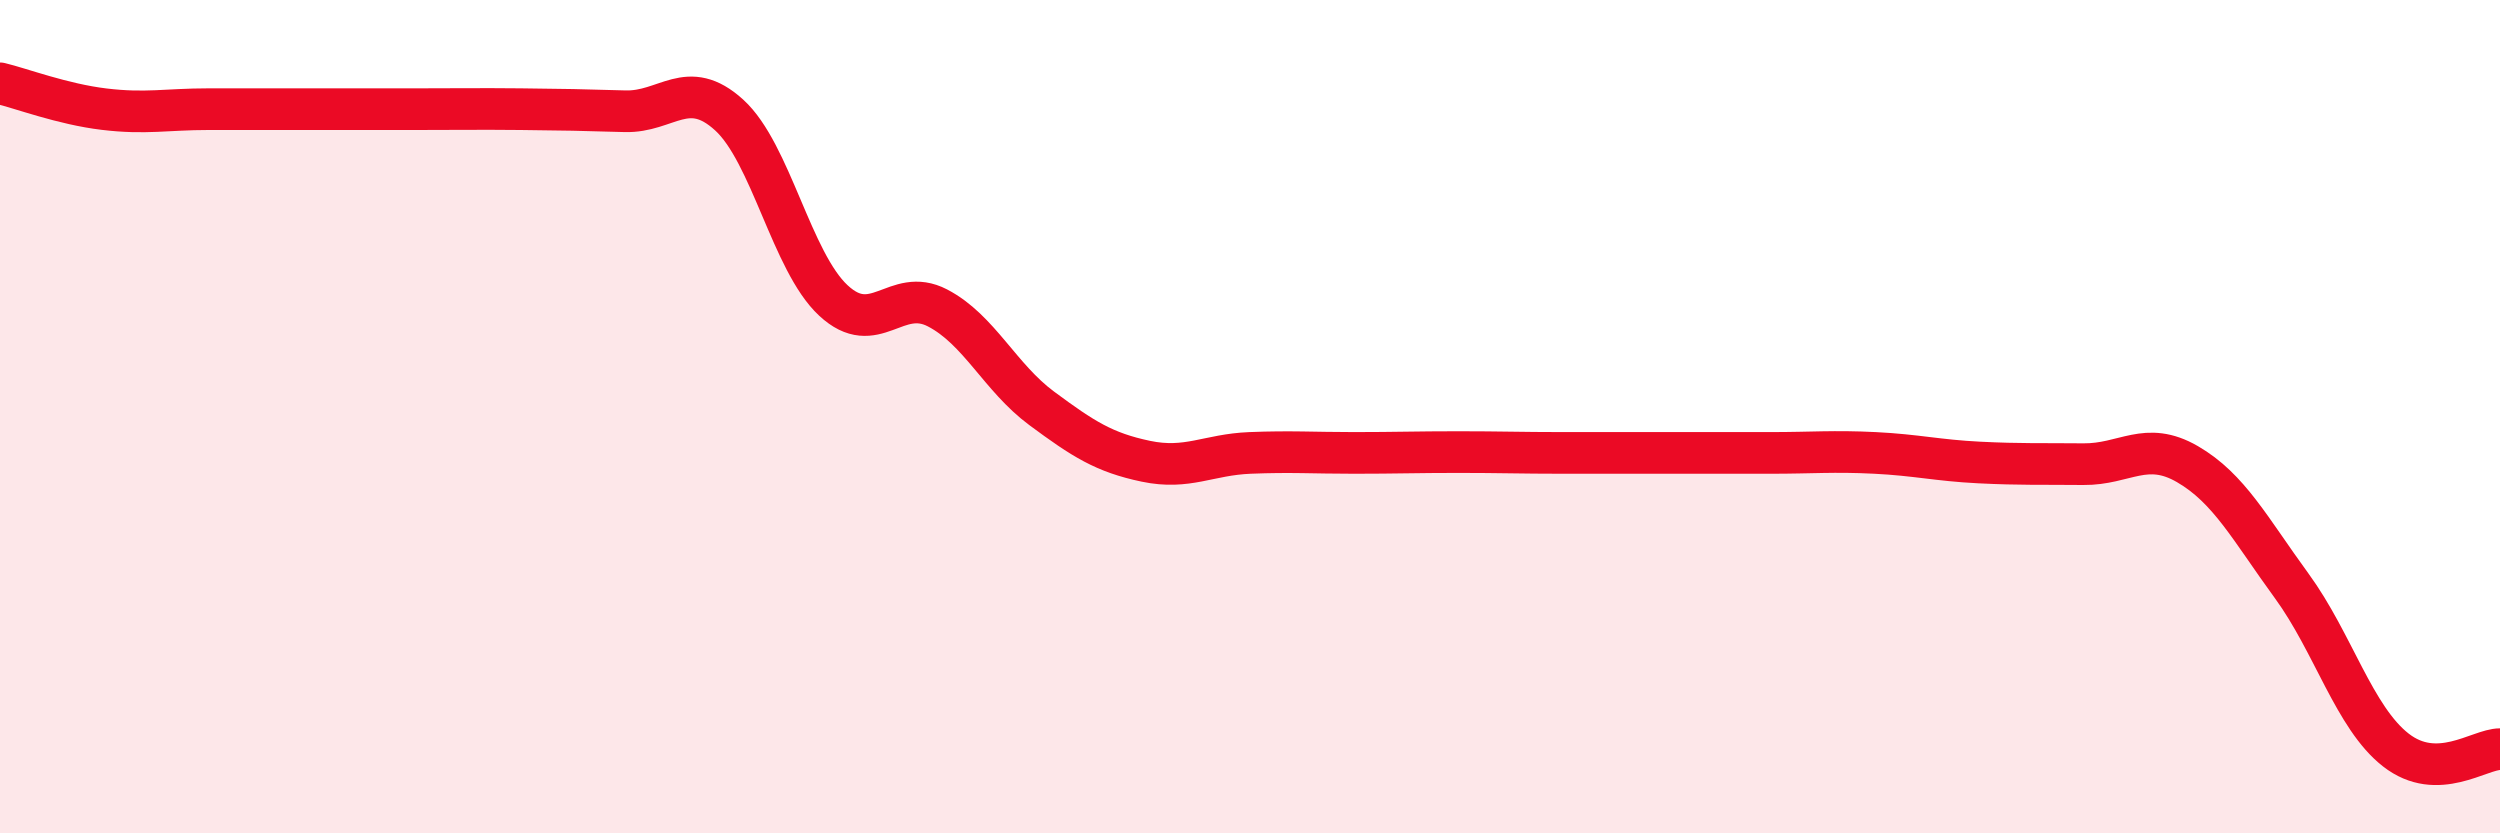 
    <svg width="60" height="20" viewBox="0 0 60 20" xmlns="http://www.w3.org/2000/svg">
      <path
        d="M 0,2 C 0.5,2.12 1.5,2.5 2.5,2.62 C 3.5,2.74 4,2.62 5,2.62 C 6,2.62 6.5,2.62 7.5,2.62 C 8.5,2.62 9,2.62 10,2.62 C 11,2.62 11.5,2.61 12.5,2.62 C 13.5,2.63 14,2.64 15,2.67 C 16,2.7 16.5,1.85 17.5,2.76 C 18.5,3.67 19,6.28 20,7.21 C 21,8.14 21.5,6.87 22.5,7.39 C 23.5,7.91 24,9.06 25,9.8 C 26,10.54 26.5,10.86 27.5,11.07 C 28.5,11.28 29,10.91 30,10.87 C 31,10.83 31.5,10.87 32.5,10.87 C 33.5,10.87 34,10.85 35,10.85 C 36,10.85 36.5,10.87 37.5,10.87 C 38.5,10.87 39,10.87 40,10.87 C 41,10.87 41.5,10.87 42.5,10.87 C 43.5,10.87 44,10.82 45,10.87 C 46,10.92 46.5,11.05 47.5,11.1 C 48.5,11.15 49,11.13 50,11.14 C 51,11.15 51.5,10.56 52.5,11.14 C 53.5,11.72 54,12.69 55,14.06 C 56,15.43 56.5,17.22 57.5,18 C 58.5,18.78 59.5,17.98 60,17.98L60 20L0 20Z"
        fill="#EB0A25"
        opacity="0.1"
        stroke-linecap="round"
        stroke-linejoin="round"
      />
      <path
        d="M 0,2 C 0.5,2.12 1.5,2.5 2.5,2.62 C 3.5,2.74 4,2.62 5,2.62 C 6,2.62 6.5,2.62 7.5,2.62 C 8.5,2.62 9,2.62 10,2.62 C 11,2.62 11.5,2.61 12.5,2.62 C 13.5,2.63 14,2.64 15,2.67 C 16,2.7 16.5,1.85 17.5,2.76 C 18.5,3.67 19,6.28 20,7.21 C 21,8.14 21.5,6.87 22.5,7.39 C 23.5,7.91 24,9.06 25,9.8 C 26,10.54 26.5,10.86 27.5,11.07 C 28.5,11.28 29,10.91 30,10.87 C 31,10.83 31.5,10.87 32.5,10.87 C 33.5,10.87 34,10.85 35,10.85 C 36,10.85 36.5,10.87 37.5,10.87 C 38.5,10.87 39,10.87 40,10.87 C 41,10.87 41.5,10.87 42.5,10.87 C 43.5,10.87 44,10.82 45,10.87 C 46,10.92 46.5,11.05 47.5,11.1 C 48.5,11.15 49,11.13 50,11.14 C 51,11.15 51.5,10.56 52.5,11.14 C 53.5,11.72 54,12.69 55,14.06 C 56,15.43 56.5,17.22 57.5,18 C 58.5,18.78 59.5,17.98 60,17.98"
        stroke="#EB0A25"
        stroke-width="1"
        fill="none"
        stroke-linecap="round"
        stroke-linejoin="round"
      />
    </svg>
  